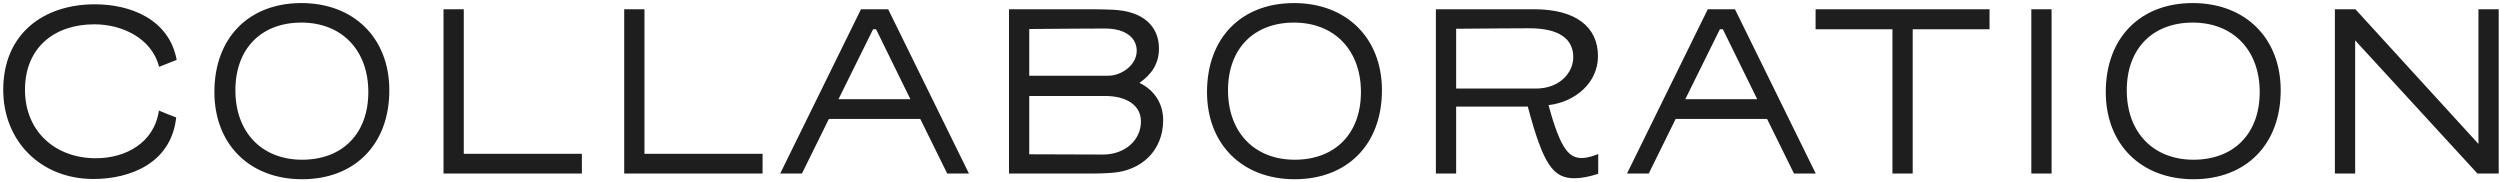 <svg width="605" height="44" viewBox="0 0 605 44" fill="none" xmlns="http://www.w3.org/2000/svg">
<path d="M22.847 5.885C13.101 5.885 6.045 11.565 6.045 21.73C6.045 31.715 13.28 38.293 23.206 38.293C30.322 38.293 37.318 34.645 38.454 26.753C39.889 27.351 41.204 27.889 42.639 28.427C41.443 39.489 31.517 43.316 22.608 43.316C9.872 43.316 0.784 34.167 0.784 21.73C0.784 8.216 10.47 1.041 22.967 1.041C31.458 1.041 40.905 4.569 42.759 14.495L38.513 16.169C36.72 9.233 29.544 5.885 22.847 5.885ZM73.11 43.375C60.373 43.375 51.883 34.885 51.883 22.268C51.883 9.113 60.254 0.742 72.93 0.742C85.666 0.742 94.217 9.233 94.217 21.849C94.217 35.004 85.786 43.375 73.11 43.375ZM89.134 22.268C89.134 12.163 82.736 5.466 72.93 5.466C63.244 5.466 56.965 11.744 56.965 21.849C56.965 31.955 63.303 38.651 73.11 38.651C82.796 38.651 89.134 32.433 89.134 22.268ZM140.816 37.217V42H107.331V2.237H112.234V37.217H140.816ZM184.542 37.217V42H151.058V2.237H155.961V37.217H184.542ZM229.226 42L222.708 28.786H200.584L194.067 42H188.805L208.357 2.237H214.935L234.487 42H229.226ZM211.287 7.08L202.916 24.002H220.316L212.005 7.08H211.287ZM264.385 2.237C266 2.237 267.674 2.297 269.288 2.357C276.583 2.656 280.47 6.303 280.47 11.744C280.47 15.451 278.616 18.082 275.746 20.056C279.513 21.849 281.486 25.258 281.486 29.025C281.486 36.619 276.045 41.342 269.109 41.821C267.495 41.94 265.82 42 264.266 42H244.175V2.237H264.385ZM249.078 18.322H268.212C271.321 18.322 275.088 15.81 275.088 12.283C275.088 9.472 272.816 6.901 267.375 6.901C262.472 6.901 257.688 6.961 249.078 7.021V18.322ZM249.078 37.336L266.956 37.396C272.099 37.396 276.105 34.047 276.105 29.384C276.105 25.497 272.637 23.225 267.435 23.225H249.078V37.336ZM313.323 43.375C300.586 43.375 292.096 34.885 292.096 22.268C292.096 9.113 300.467 0.742 313.143 0.742C325.879 0.742 334.43 9.233 334.43 21.849C334.43 35.004 325.999 43.375 313.323 43.375ZM329.347 22.268C329.347 12.163 322.949 5.466 313.143 5.466C303.457 5.466 297.178 11.744 297.178 21.849C297.178 31.955 303.516 38.651 313.323 38.651C323.009 38.651 329.347 32.433 329.347 22.268ZM352.387 25.796V42H347.484V2.237H371.222C381.387 2.237 386.709 6.542 386.709 13.598C386.709 20.116 381.088 24.72 374.75 25.437C377.74 36.559 379.893 38.233 382.822 38.233C384.078 38.233 385.394 37.814 386.769 37.276V42.06C384.556 42.777 382.643 43.136 381.029 43.136C375.886 43.136 373.495 39.967 369.728 25.796H352.387ZM352.387 21.431H371.641C377.501 21.431 380.73 17.544 380.73 13.837C380.73 9.412 377.321 6.841 370.086 6.841C365.482 6.841 360.938 6.901 352.387 6.961V21.431ZM434.151 42L427.634 28.786H405.51L398.993 42H393.731L413.283 2.237H419.861L439.413 42H434.151ZM416.213 7.08L407.842 24.002H425.242L416.931 7.08H416.213ZM481.468 2.237V7.08H462.873V42H457.969V7.08H439.374V2.237H481.468ZM496.484 42H491.581V2.237H496.484V42ZM530.823 43.375C518.086 43.375 509.596 34.885 509.596 22.268C509.596 9.113 517.967 0.742 530.643 0.742C543.379 0.742 551.93 9.233 551.93 21.849C551.93 35.004 543.499 43.375 530.823 43.375ZM546.847 22.268C546.847 12.163 540.449 5.466 530.643 5.466C520.957 5.466 514.678 11.744 514.678 21.849C514.678 31.955 521.016 38.651 530.823 38.651C540.509 38.651 546.847 32.433 546.847 22.268ZM604.687 2.237V42H599.545L569.947 9.771V42H565.044V2.237H570.007L599.784 34.825V2.237H604.687Z" fill="#1E1E1E"/>
</svg>
